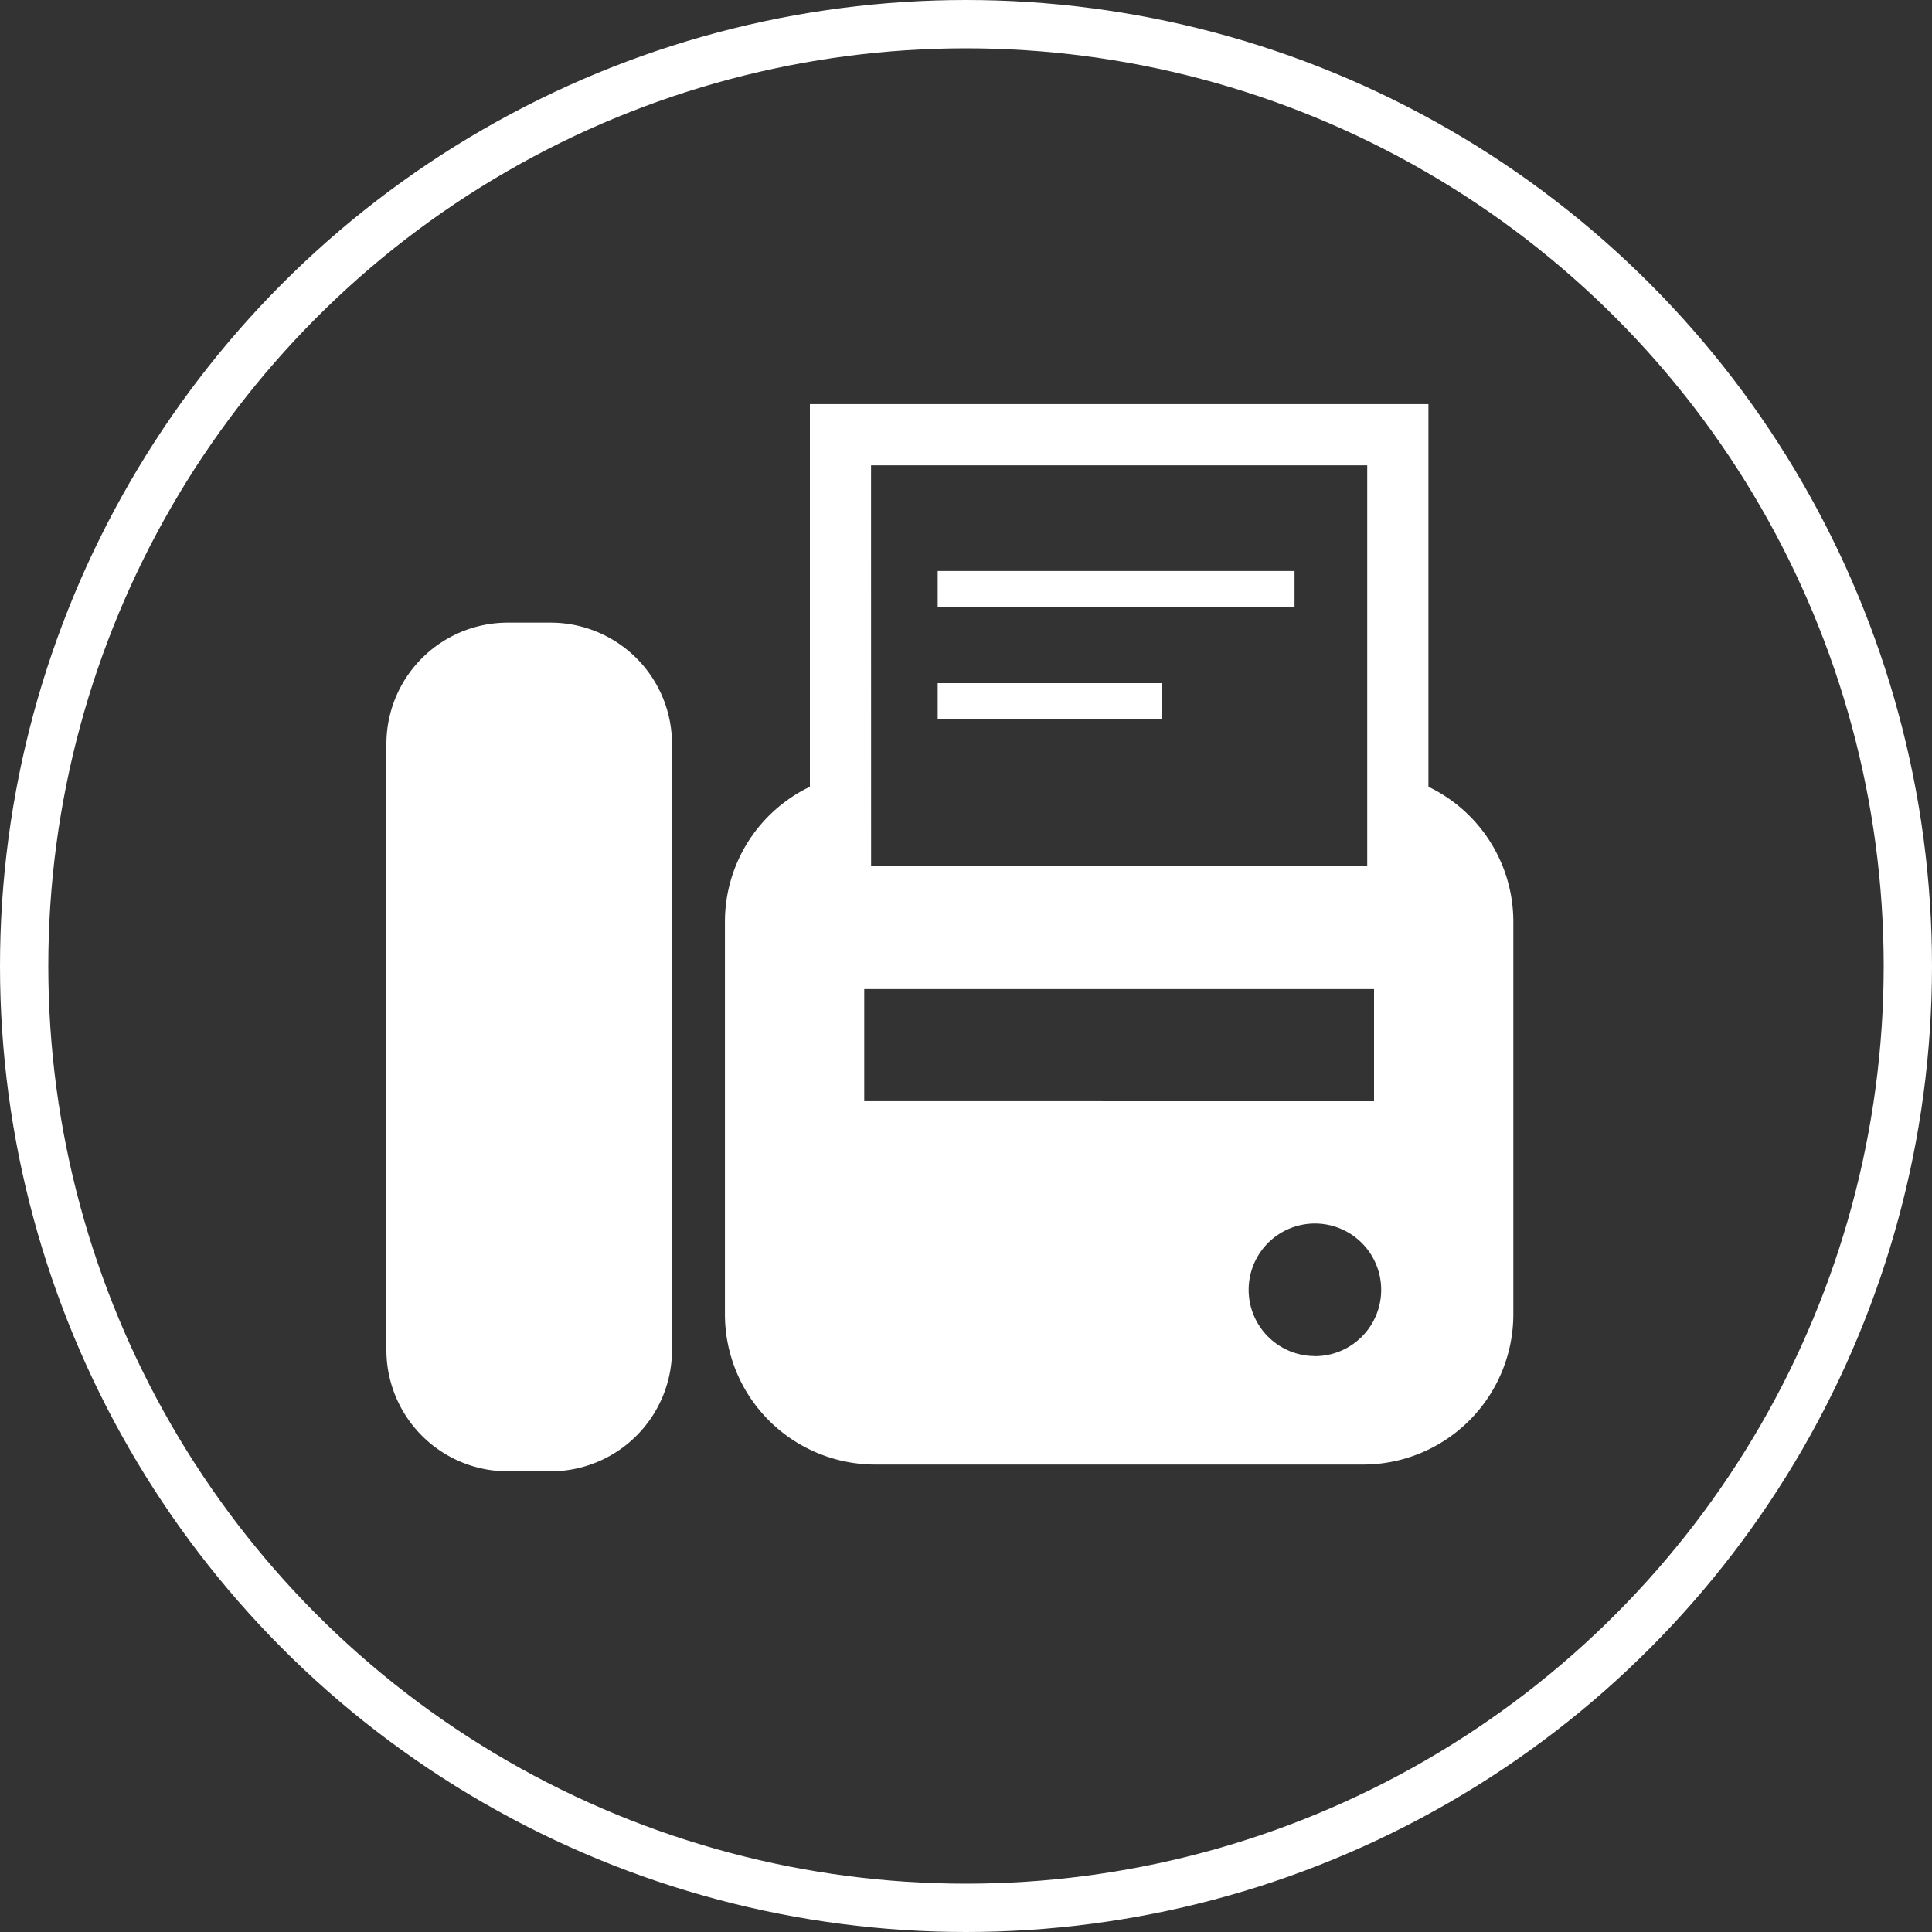 <svg xmlns="http://www.w3.org/2000/svg" width="40" height="40" viewBox="0 0 40 40">
  <rect x="0" y="0" width="40" height="40" fill="#333333" stroke="none"/>
  <g id="icon_fax" transform="translate(-901 -1956)">
    <g id="楕円形_2" data-name="楕円形 2" transform="translate(901 1956)" fill="rgba(255,255,255,0)" stroke="#fff" stroke-width="1">
      <circle cx="20" cy="20" r="20" stroke="none"/>
      <circle cx="20" cy="20" r="19.5" fill="none"/>
    </g>
    <g id="FAXのアイコン6" transform="translate(909 1950.778)">
      <path id="パス_31" data-name="パス 31" d="M3.4,112.851H2.513A2.513,2.513,0,0,0,0,115.364v12.545a2.513,2.513,0,0,0,2.513,2.513H3.4a2.513,2.513,0,0,0,2.513-2.513V115.364A2.513,2.513,0,0,0,3.4,112.851Z" transform="translate(0 -94.738)" fill="#fff"/>
      <path id="パス_32" data-name="パス 32" d="M168.354,21.511V13.589H155.548v7.922a3.1,3.1,0,0,0-1.759,2.79v8.131a3.112,3.112,0,0,0,3.112,3.112H167a3.112,3.112,0,0,0,3.112-3.112V24.3A3.1,3.1,0,0,0,168.354,21.511Zm-11.54-6.655h10.273v8.3H156.815Zm-.141,13.165V25.7h10.555v2.322Zm9.331,5.277a1.372,1.372,0,1,1,1.372-1.372A1.372,1.372,0,0,1,166.005,33.3Z" transform="translate(-146.78 0)" fill="#fff"/>
      <rect id="長方形_13" data-name="長方形 13" width="7.388" height="0.739" transform="translate(11.414 17.044)" fill="#fff"/>
      <rect id="長方形_14" data-name="長方形 14" width="4.644" height="0.739" transform="translate(11.414 19.366)" fill="#fff"/>
    </g>
  </g>
</svg>
